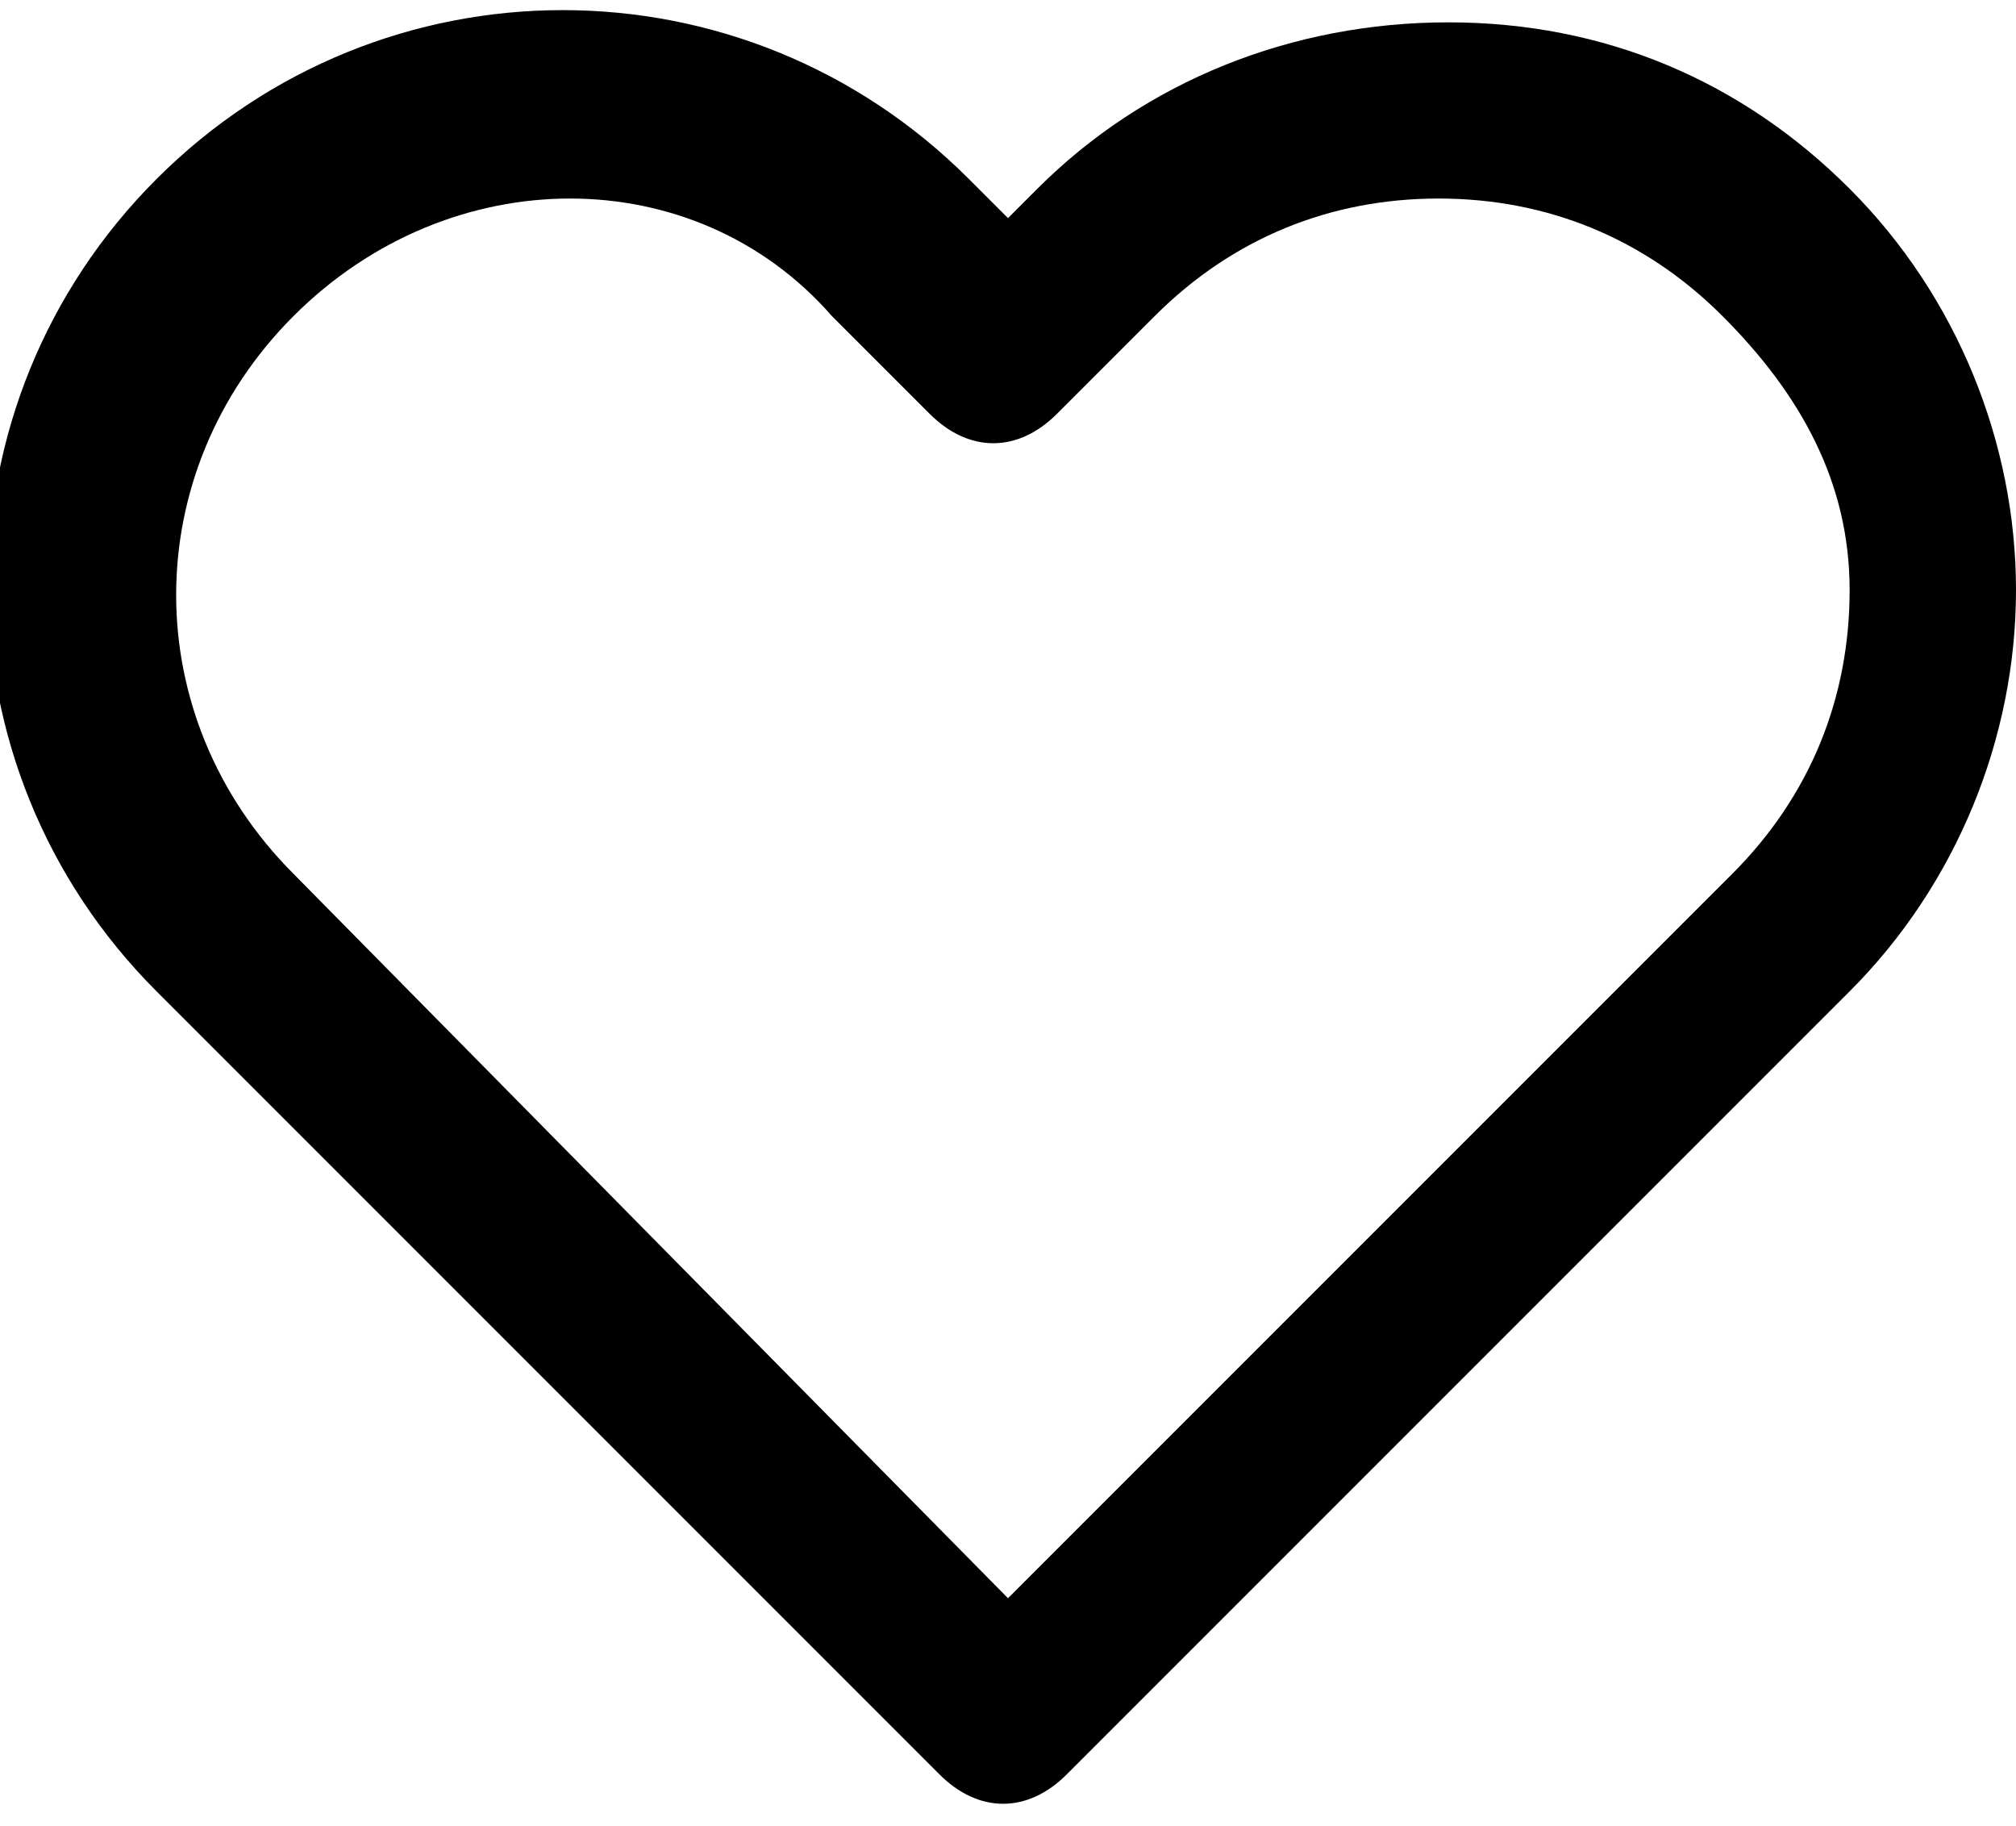 <svg fill="currentColor" version="1.1" xmlns="http://www.w3.org/2000/svg" viewBox="0 0 20.6 18.2" xml:space="preserve" width="53" height="48">
    <path d="M10.6,1.7C11.7,0.6,13.2,0,14.8,0c1.6,0,3,0.6,4.1,1.7c1.1,1.1,1.7,2.6,1.7,4.1s-0.6,3-1.7,4.1l-8,8c-0.4,0.4-0.9,
        0.4-1.3,0l-8-8c-2.3-2.3-2.3-6,0-8.3s6-2.3,8.3,0L10.3,2L10.6,1.7z M10.3,16.1l6.4-6.4l1-1c0.8-0.8,1.2-1.8,1.2-2.9
        S18.4,3.8,17.6,3c-0.8-0.8-1.8-1.2-2.9-1.2c-1.1,0-2.1,0.4-2.9,1.2l-1,1c-0.4,0.4-0.9,0.4-1.3,0l-1-1C7.1,1.4,4.6,
        1.4,3,3S1.4,7.1,3,8.7L10.3,16.1z"/>
</svg>

